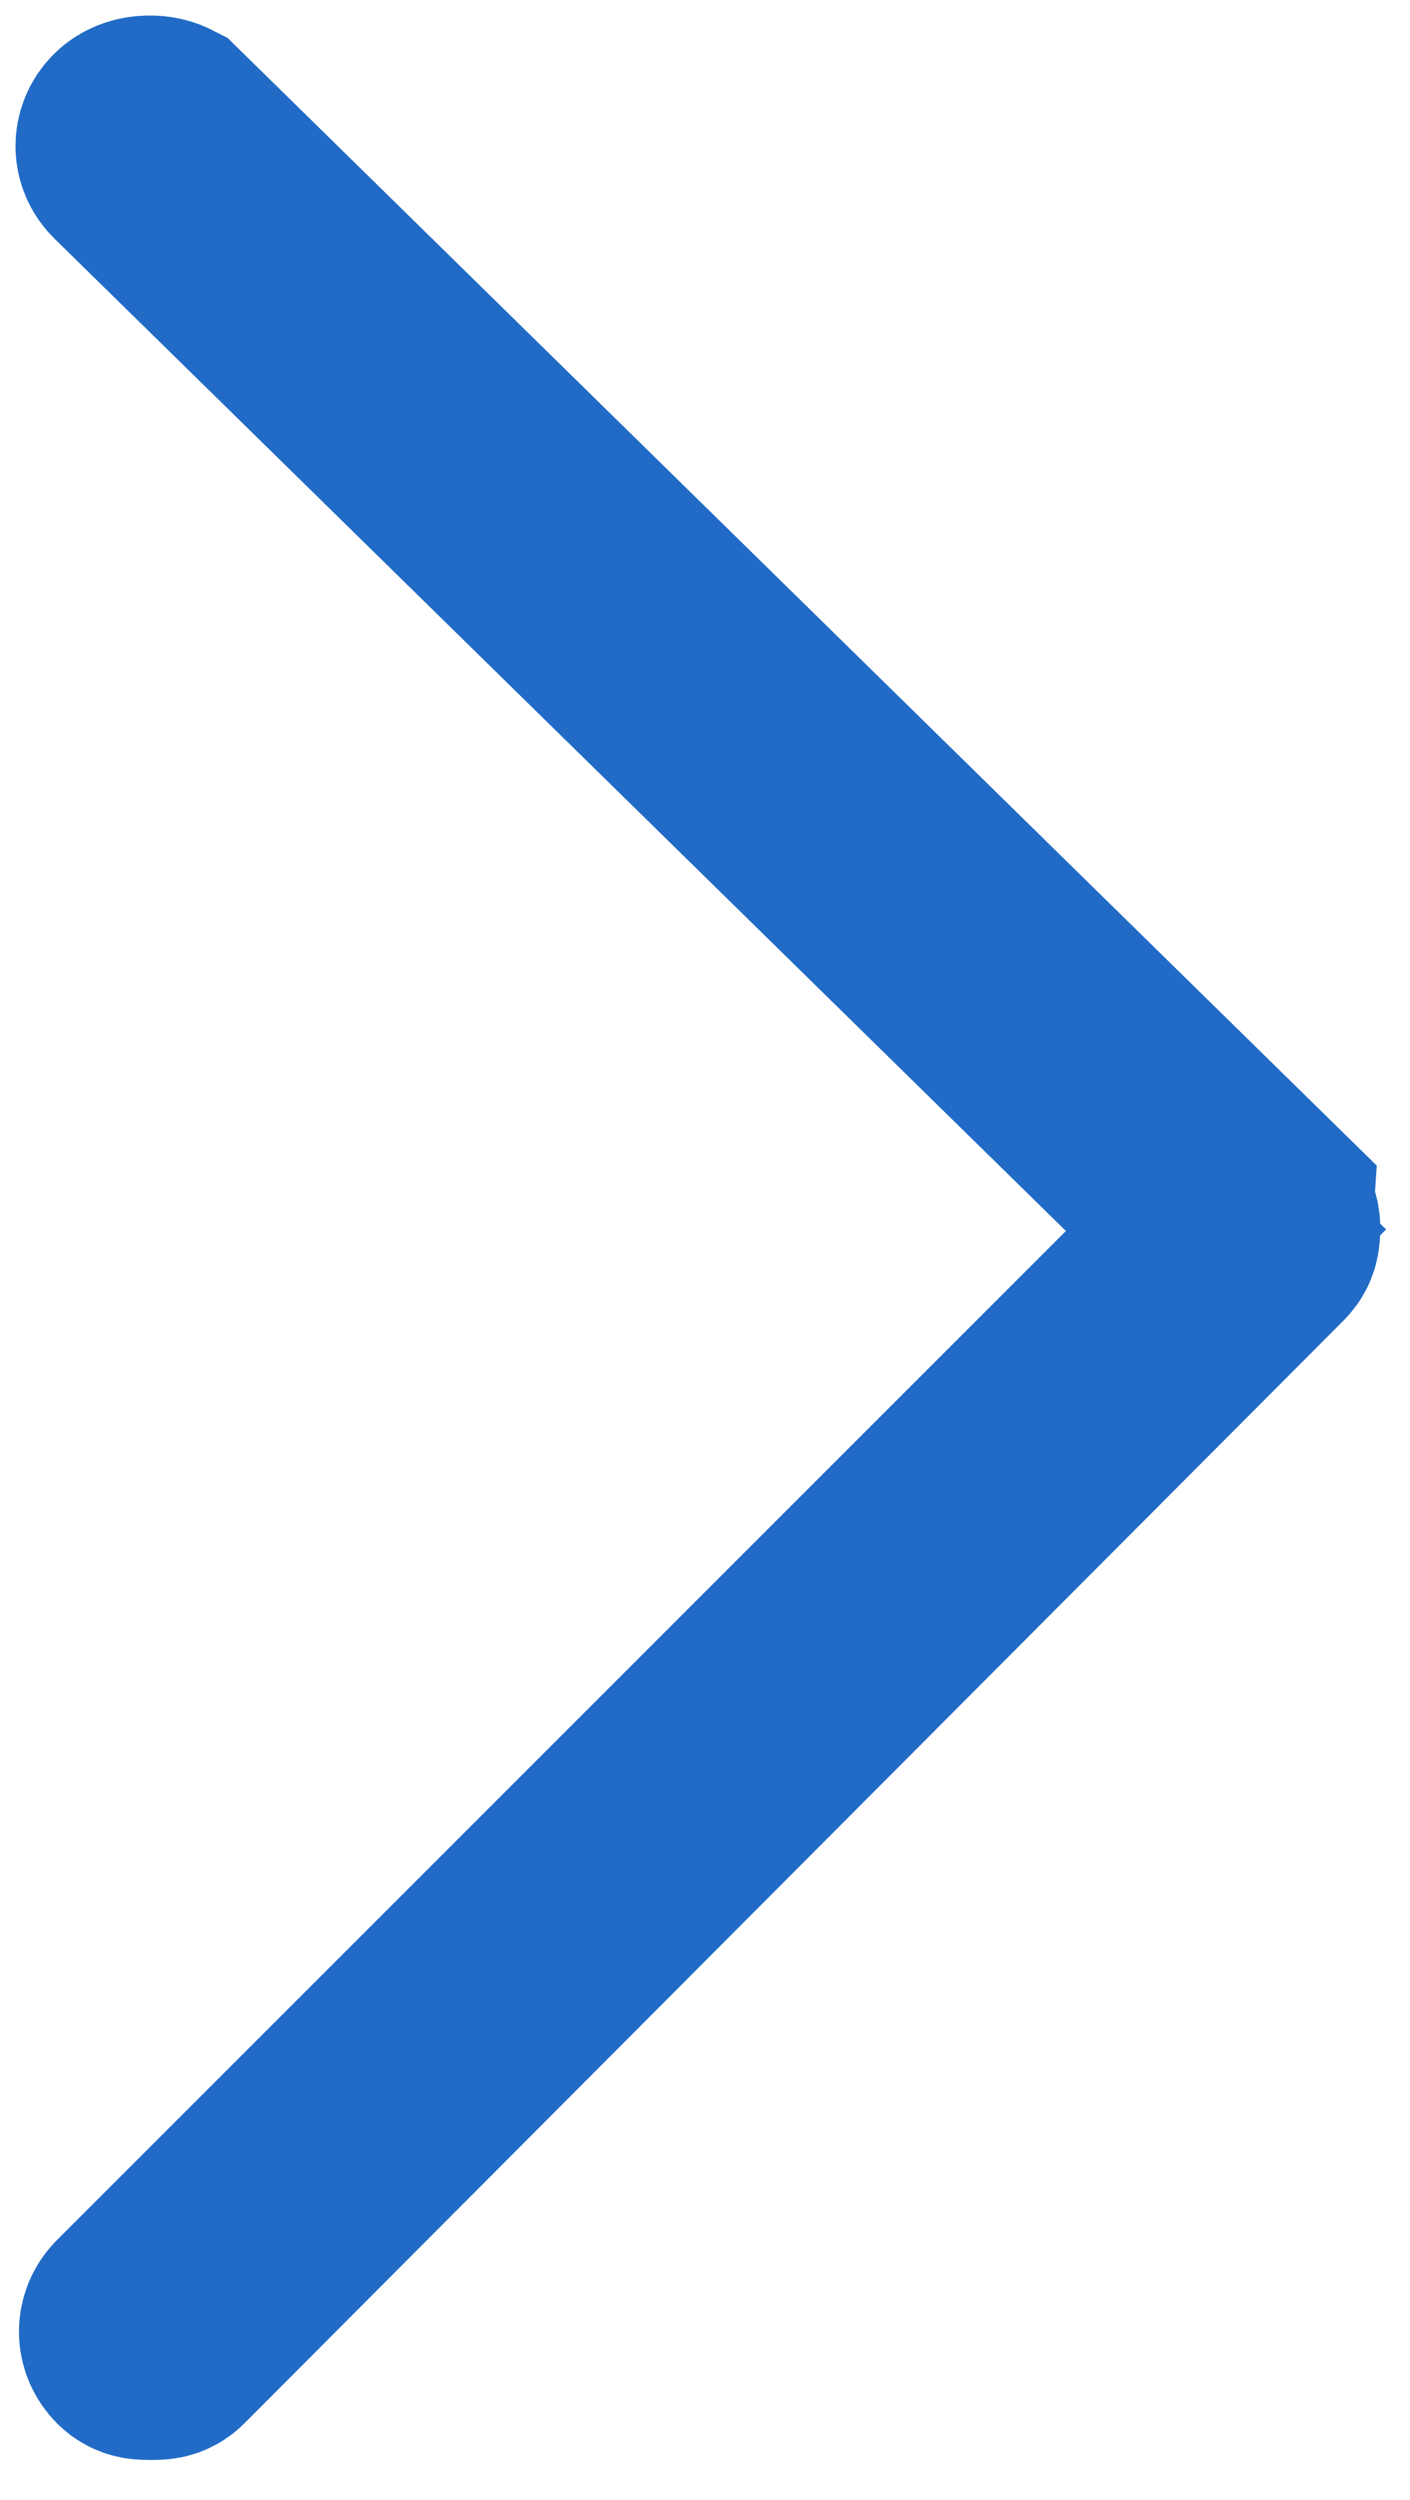 <svg width="22" height="39" viewBox="0 0 22 39" fill="none" xmlns="http://www.w3.org/2000/svg">
<path d="M2.081 2.089C1.973 2.197 1.973 2.36 2.081 2.468L19.129 19.192L2.135 36.186C2.027 36.294 2.027 36.456 2.135 36.565C2.189 36.619 2.243 36.619 2.351 36.619C2.46 36.619 2.514 36.619 2.568 36.565L19.723 19.355C19.777 19.3 19.777 19.246 19.777 19.138C19.777 19.084 19.723 18.976 19.723 18.922L2.513 2.036C2.405 1.981 2.188 1.981 2.08 2.09L2.081 2.089Z" fill="#216BC6" stroke="#216BC6" stroke-width="3.516"/>
</svg>

